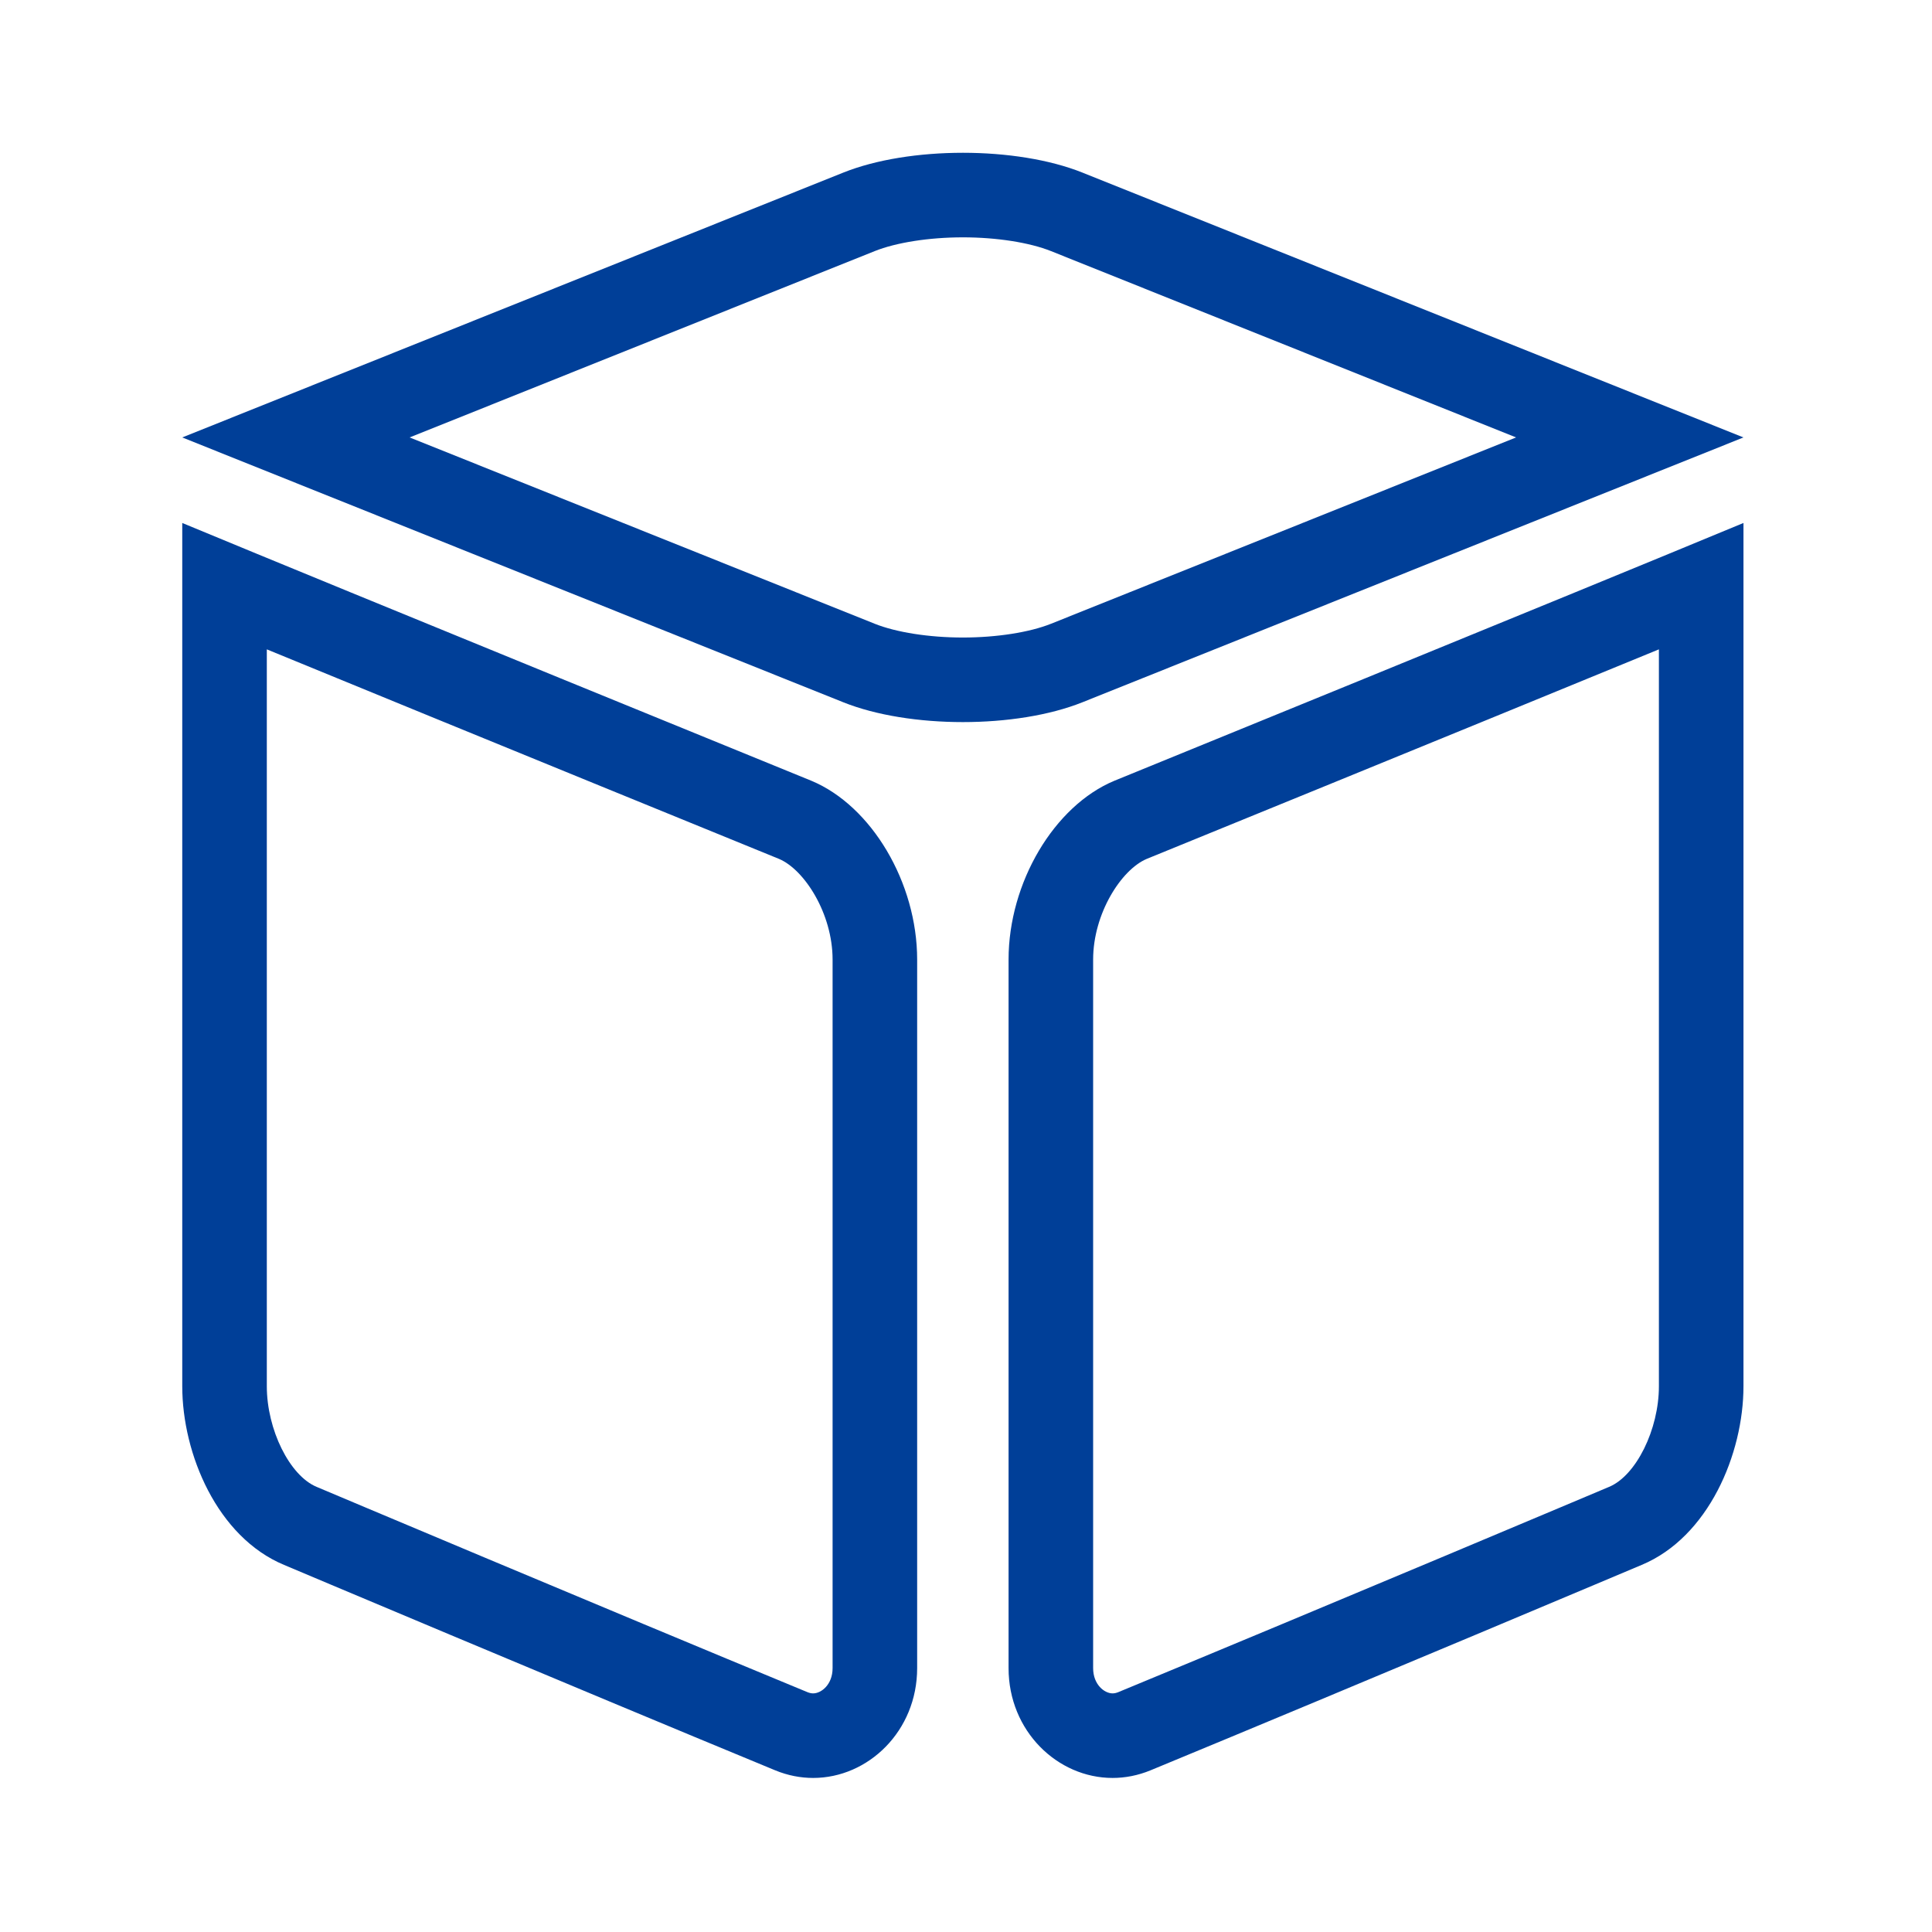 <?xml version="1.0" standalone="no"?><!DOCTYPE svg PUBLIC "-//W3C//DTD SVG 1.1//EN" "http://www.w3.org/Graphics/SVG/1.1/DTD/svg11.dtd"><svg t="1742796573543" class="icon" viewBox="0 0 1024 1024" version="1.1" xmlns="http://www.w3.org/2000/svg" p-id="9412" xmlns:xlink="http://www.w3.org/1999/xlink" width="200" height="200"><path d="M141.42 344.172c105.683 43.453 264.604 108.261 271.504 111.076 13.434 5.691 28.358 28.936 28.367 53.323v375.563c0 8.739-5.982 13.393-10.301 13.393-0.977 0-1.984-0.22-3.077-0.671-109.946-45.43-258.417-108.078-259.904-108.705l-0.097-0.041-0.097-0.04c-14.307-5.959-26.395-30.382-26.395-53.333V344.172m-44.82-66.987v457.552c0 35.88 18.562 79.955 53.982 94.708 0 0 148.834 62.812 260.215 108.834 6.718 2.776 13.542 4.069 20.193 4.069 29.182 0 55.122-24.846 55.122-58.215V508.57c-0.016-40.694-24.116-81.426-56.051-94.74 0 0.001-244.978-99.887-333.461-136.645zM879.253 344.172v390.564c0 22.949-12.088 47.373-26.395 53.333l-0.097 0.04-0.096 0.041c-1.488 0.628-149.958 63.274-259.905 108.705-1.093 0.451-2.099 0.671-3.076 0.671-4.319 0-10.301-4.655-10.301-13.393V508.587c0.01-24.403 14.934-47.649 28.367-53.34 6.9-2.813 165.821-67.623 271.504-111.075m44.821-66.987c-88.483 36.758-333.461 136.646-333.461 136.646-31.935 13.314-56.037 54.046-56.051 94.74v375.563c0 33.367 25.943 58.215 55.122 58.215 6.653 0 13.473-1.292 20.193-4.069 111.381-46.024 260.215-108.834 260.215-108.834 35.42-14.753 53.984-58.828 53.984-94.708V277.185h-0.001zM510.337 125.796c17.854 0 35.335 2.733 46.761 7.311l246.459 98.743-246.459 98.743c-11.427 4.578-28.908 7.311-46.761 7.311s-35.334-2.733-46.761-7.311L217.116 231.85l246.459-98.743c11.427-4.578 28.908-7.311 46.762-7.311m0-44.821c-22.958 0-45.915 3.509-63.431 10.526L96.599 231.85l350.306 140.349c17.516 7.018 40.474 10.527 63.431 10.527 22.958 0 45.915-3.509 63.431-10.527l350.306-140.349L573.768 91.501c-17.516-7.018-40.474-10.526-63.431-10.526z" fill="#003f98" p-id="9413"></path></svg>